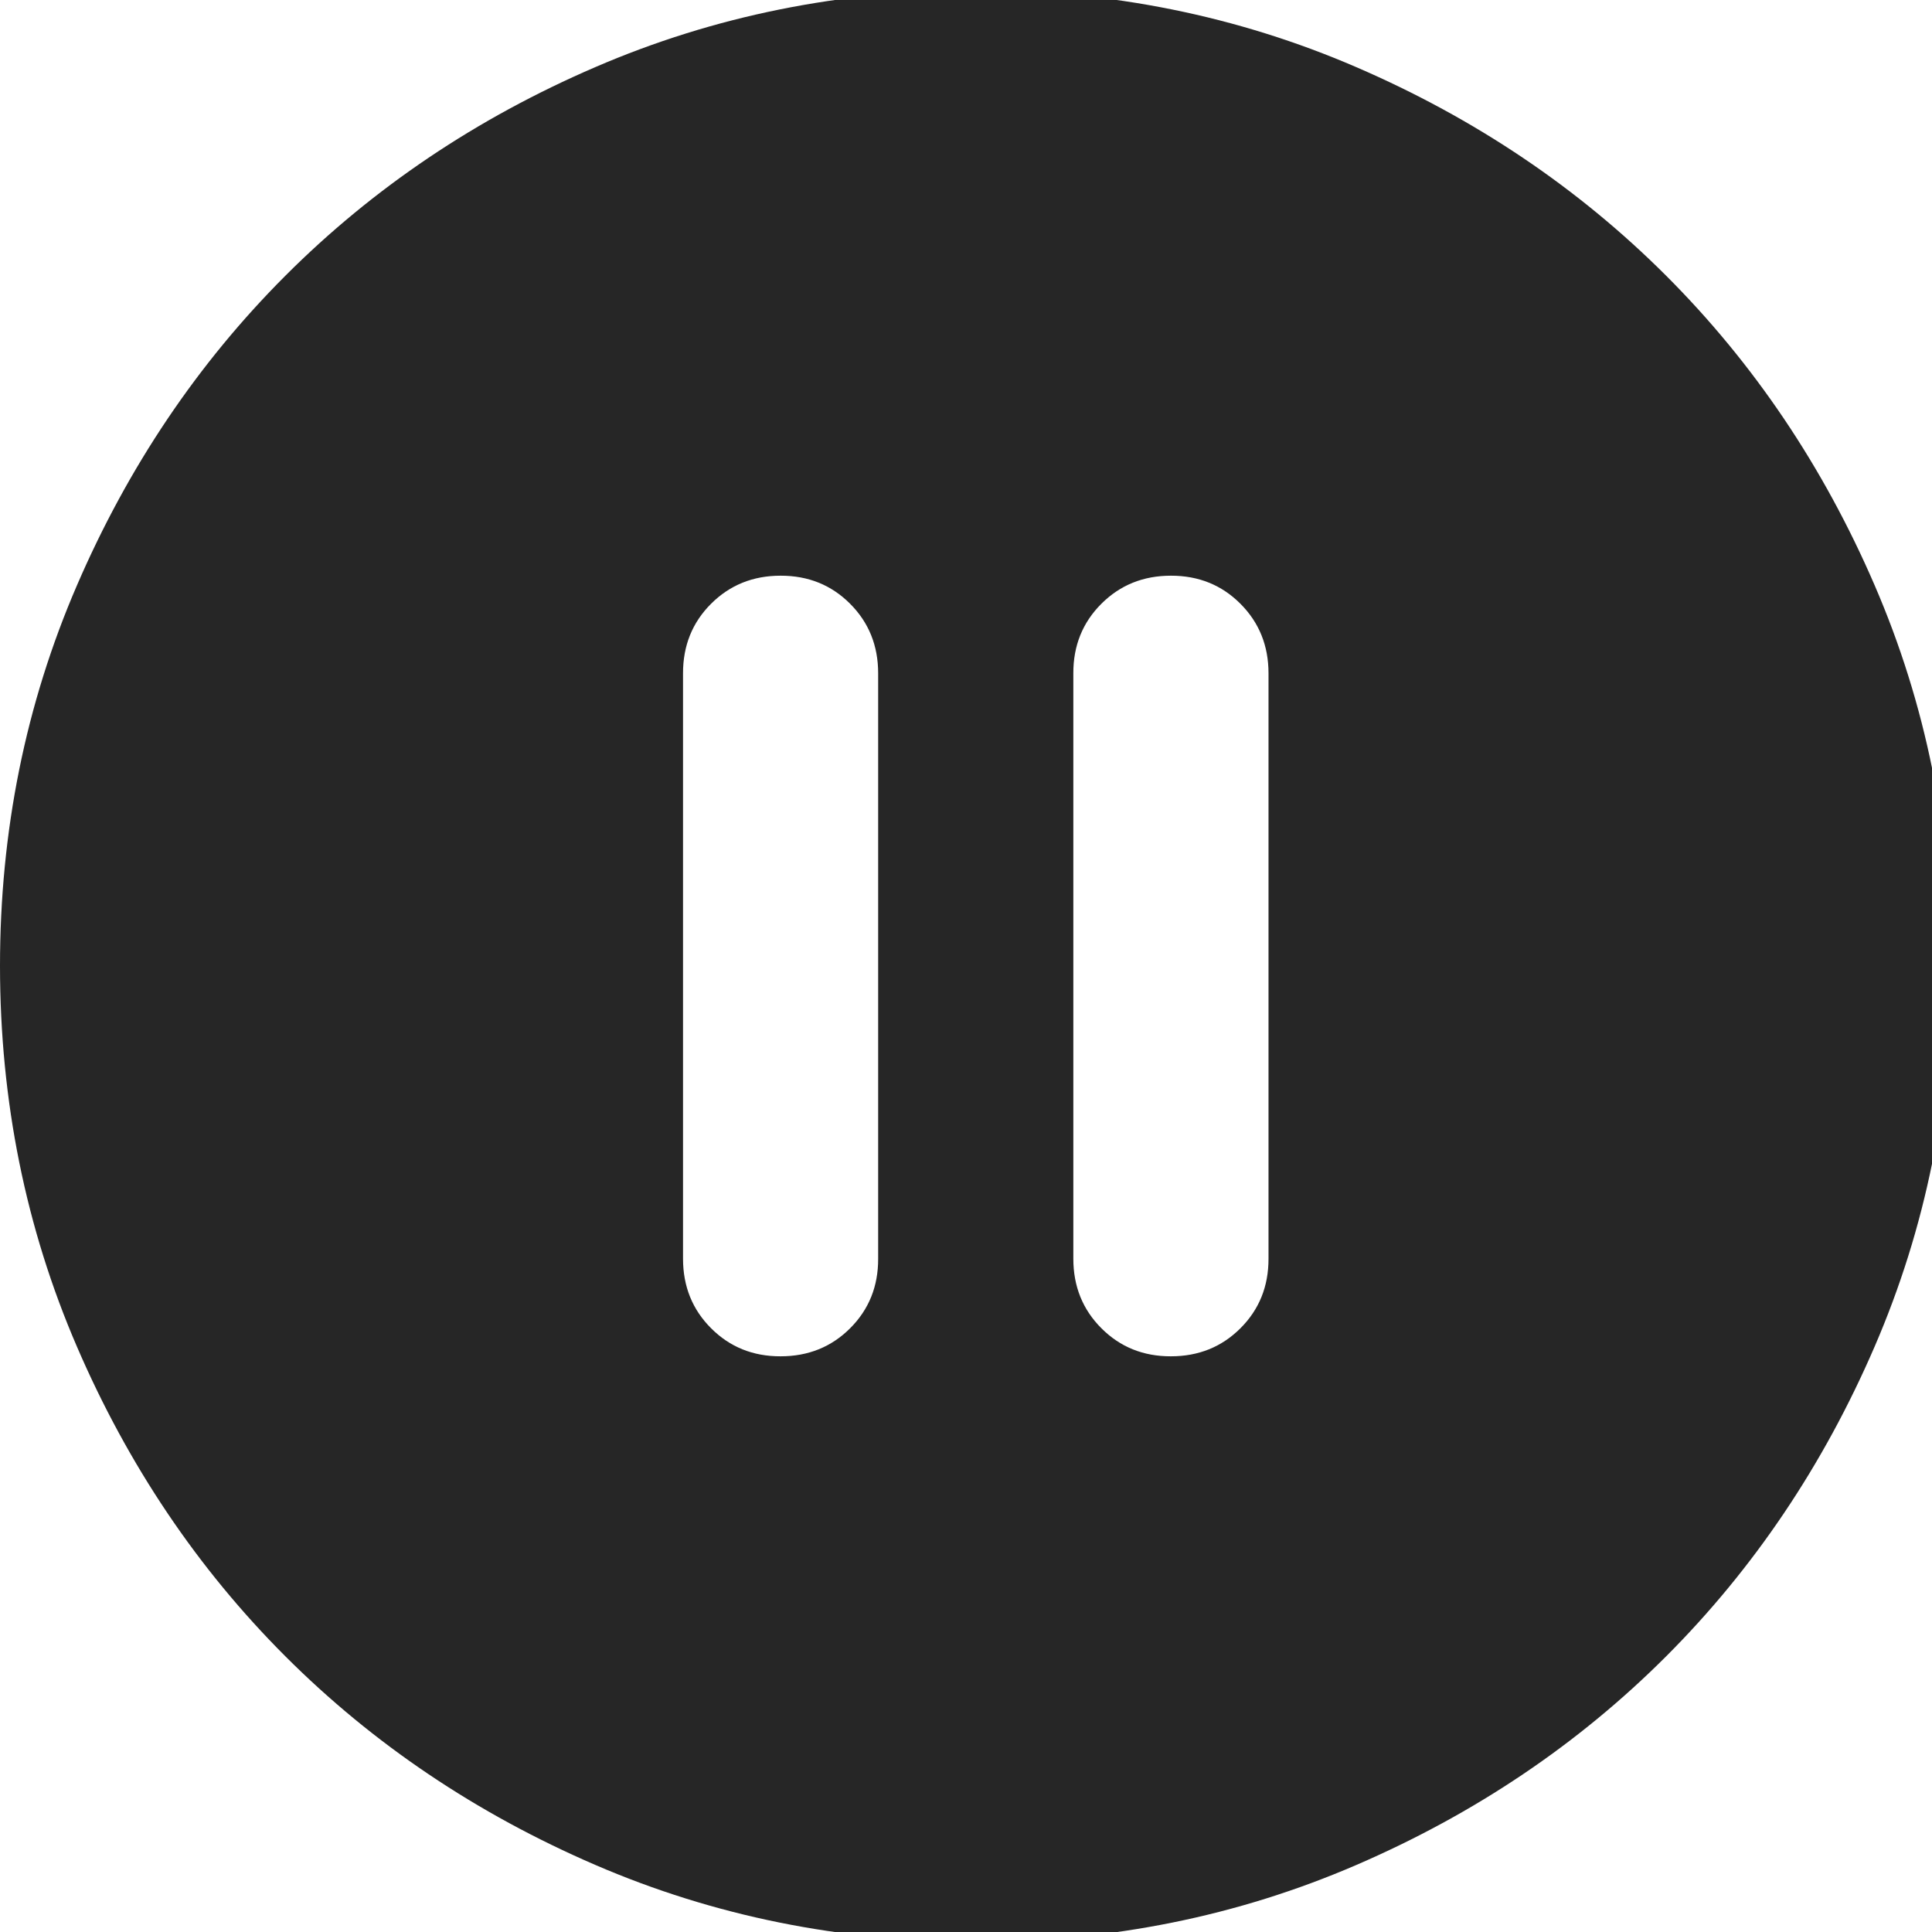 <?xml version="1.0" encoding="UTF-8"?> <svg xmlns="http://www.w3.org/2000/svg" width="45" height="45" viewBox="0 0 45 45" fill="none"><g clip-path="url(#clip0_3112_311)"><path d="M18.182 31.591C18.826 31.591 19.366 31.373 19.802 30.937C20.239 30.5 20.456 29.961 20.454 29.318V15.682C20.454 15.038 20.236 14.498 19.8 14.062C19.364 13.625 18.824 13.408 18.182 13.409C17.538 13.409 16.998 13.627 16.561 14.064C16.125 14.5 15.908 15.04 15.909 15.682V29.318C15.909 29.962 16.127 30.503 16.564 30.939C17 31.375 17.539 31.593 18.182 31.591ZM27.273 31.591C27.917 31.591 28.457 31.373 28.893 30.937C29.33 30.5 29.547 29.961 29.546 29.318V15.682C29.546 15.038 29.327 14.498 28.891 14.062C28.455 13.625 27.915 13.408 27.273 13.409C26.629 13.409 26.089 13.627 25.652 14.064C25.216 14.5 24.998 15.04 25 15.682V29.318C25 29.962 25.218 30.503 25.655 30.939C26.091 31.375 26.63 31.593 27.273 31.591ZM22.727 45.227C19.583 45.227 16.629 44.63 13.864 43.437C11.098 42.243 8.693 40.624 6.648 38.58C4.602 36.534 2.983 34.129 1.791 31.364C0.598 28.599 0.002 25.644 0 22.5C0 19.356 0.597 16.402 1.791 13.637C2.985 10.871 4.604 8.466 6.648 6.421C8.693 4.375 11.098 2.756 13.864 1.564C16.629 0.371 19.583 -0.226 22.727 -0.227C25.871 -0.227 28.826 0.37 31.591 1.564C34.356 2.758 36.761 4.377 38.807 6.421C40.852 8.466 42.472 10.871 43.666 13.637C44.86 16.402 45.456 19.356 45.455 22.5C45.455 25.644 44.858 28.599 43.664 31.364C42.47 34.129 40.851 36.534 38.807 38.58C36.761 40.625 34.356 42.245 31.591 43.439C28.826 44.633 25.871 45.229 22.727 45.227Z" fill="#262626"></path></g><defs><clipPath id="clip0_3112_311"><rect width="45" height="45" fill="white"></rect></clipPath></defs></svg> 
